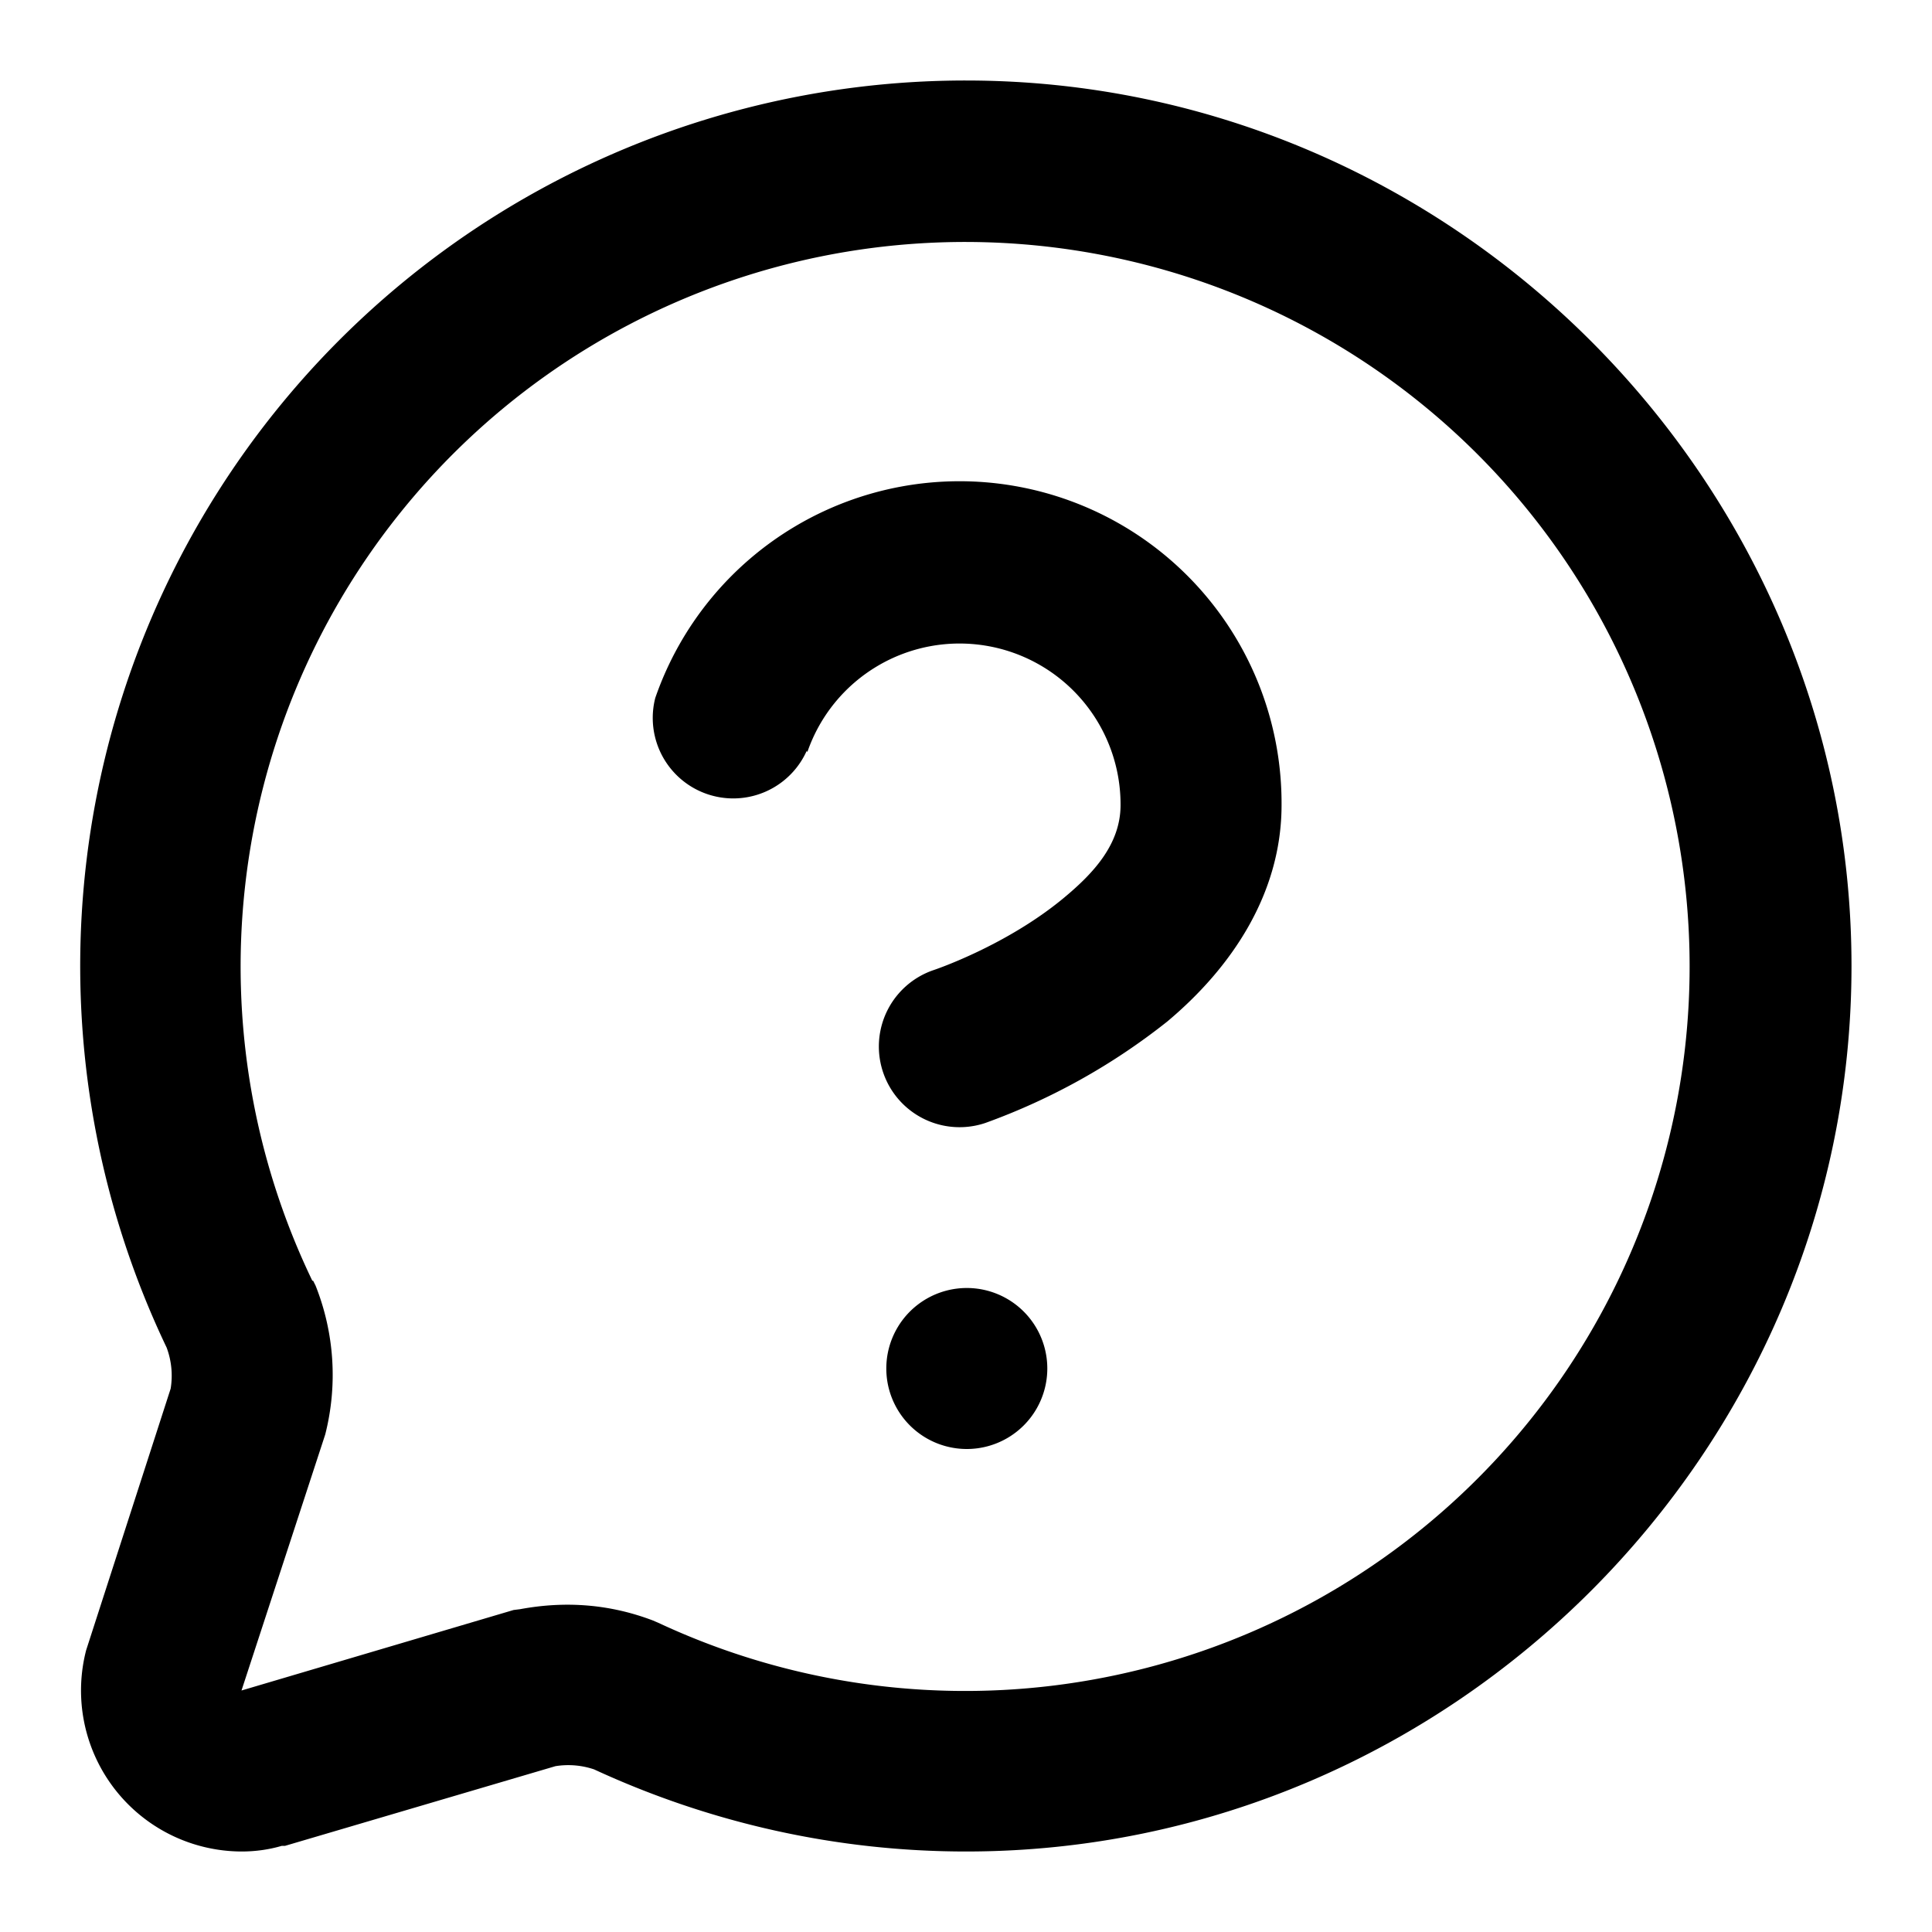<svg viewBox="0 0 24 24"><path d="M2.07 16.74A11 11 0 0 1 12 1c6.04 0 11 4.97 11 11s-4.96 11-11 11c-1.6 0-3.17-.35-4.62-1.02a1 1 0 0 0-.48-.04l-3.36.99H3.5Q3.26 23 3 23a2 2 0 0 1-1.93-2.5l1.05-3.25a1 1 0 0 0-.05-.51m1.82-.83.03.06a3 3 0 0 1 .12 1.85L3 21l3.38-1 .08-.01q.86-.16 1.65.14l.07.03a9 9 0 1 0-4.3-4.25m6.14-6.58a1 1 0 0 1-1.88-.66A4 4 0 0 1 15.92 10c0 1.1-.62 2.02-1.42 2.69a8 8 0 0 1-2.26 1.26 1 1 0 0 1-.64-1.9s.9-.3 1.62-.9c.36-.3.7-.66.7-1.15a2 2 0 0 0-3.89-.66M12.01 16a1 1 0 1 1 0 2 1 1 0 0 1 0-2"/></svg>